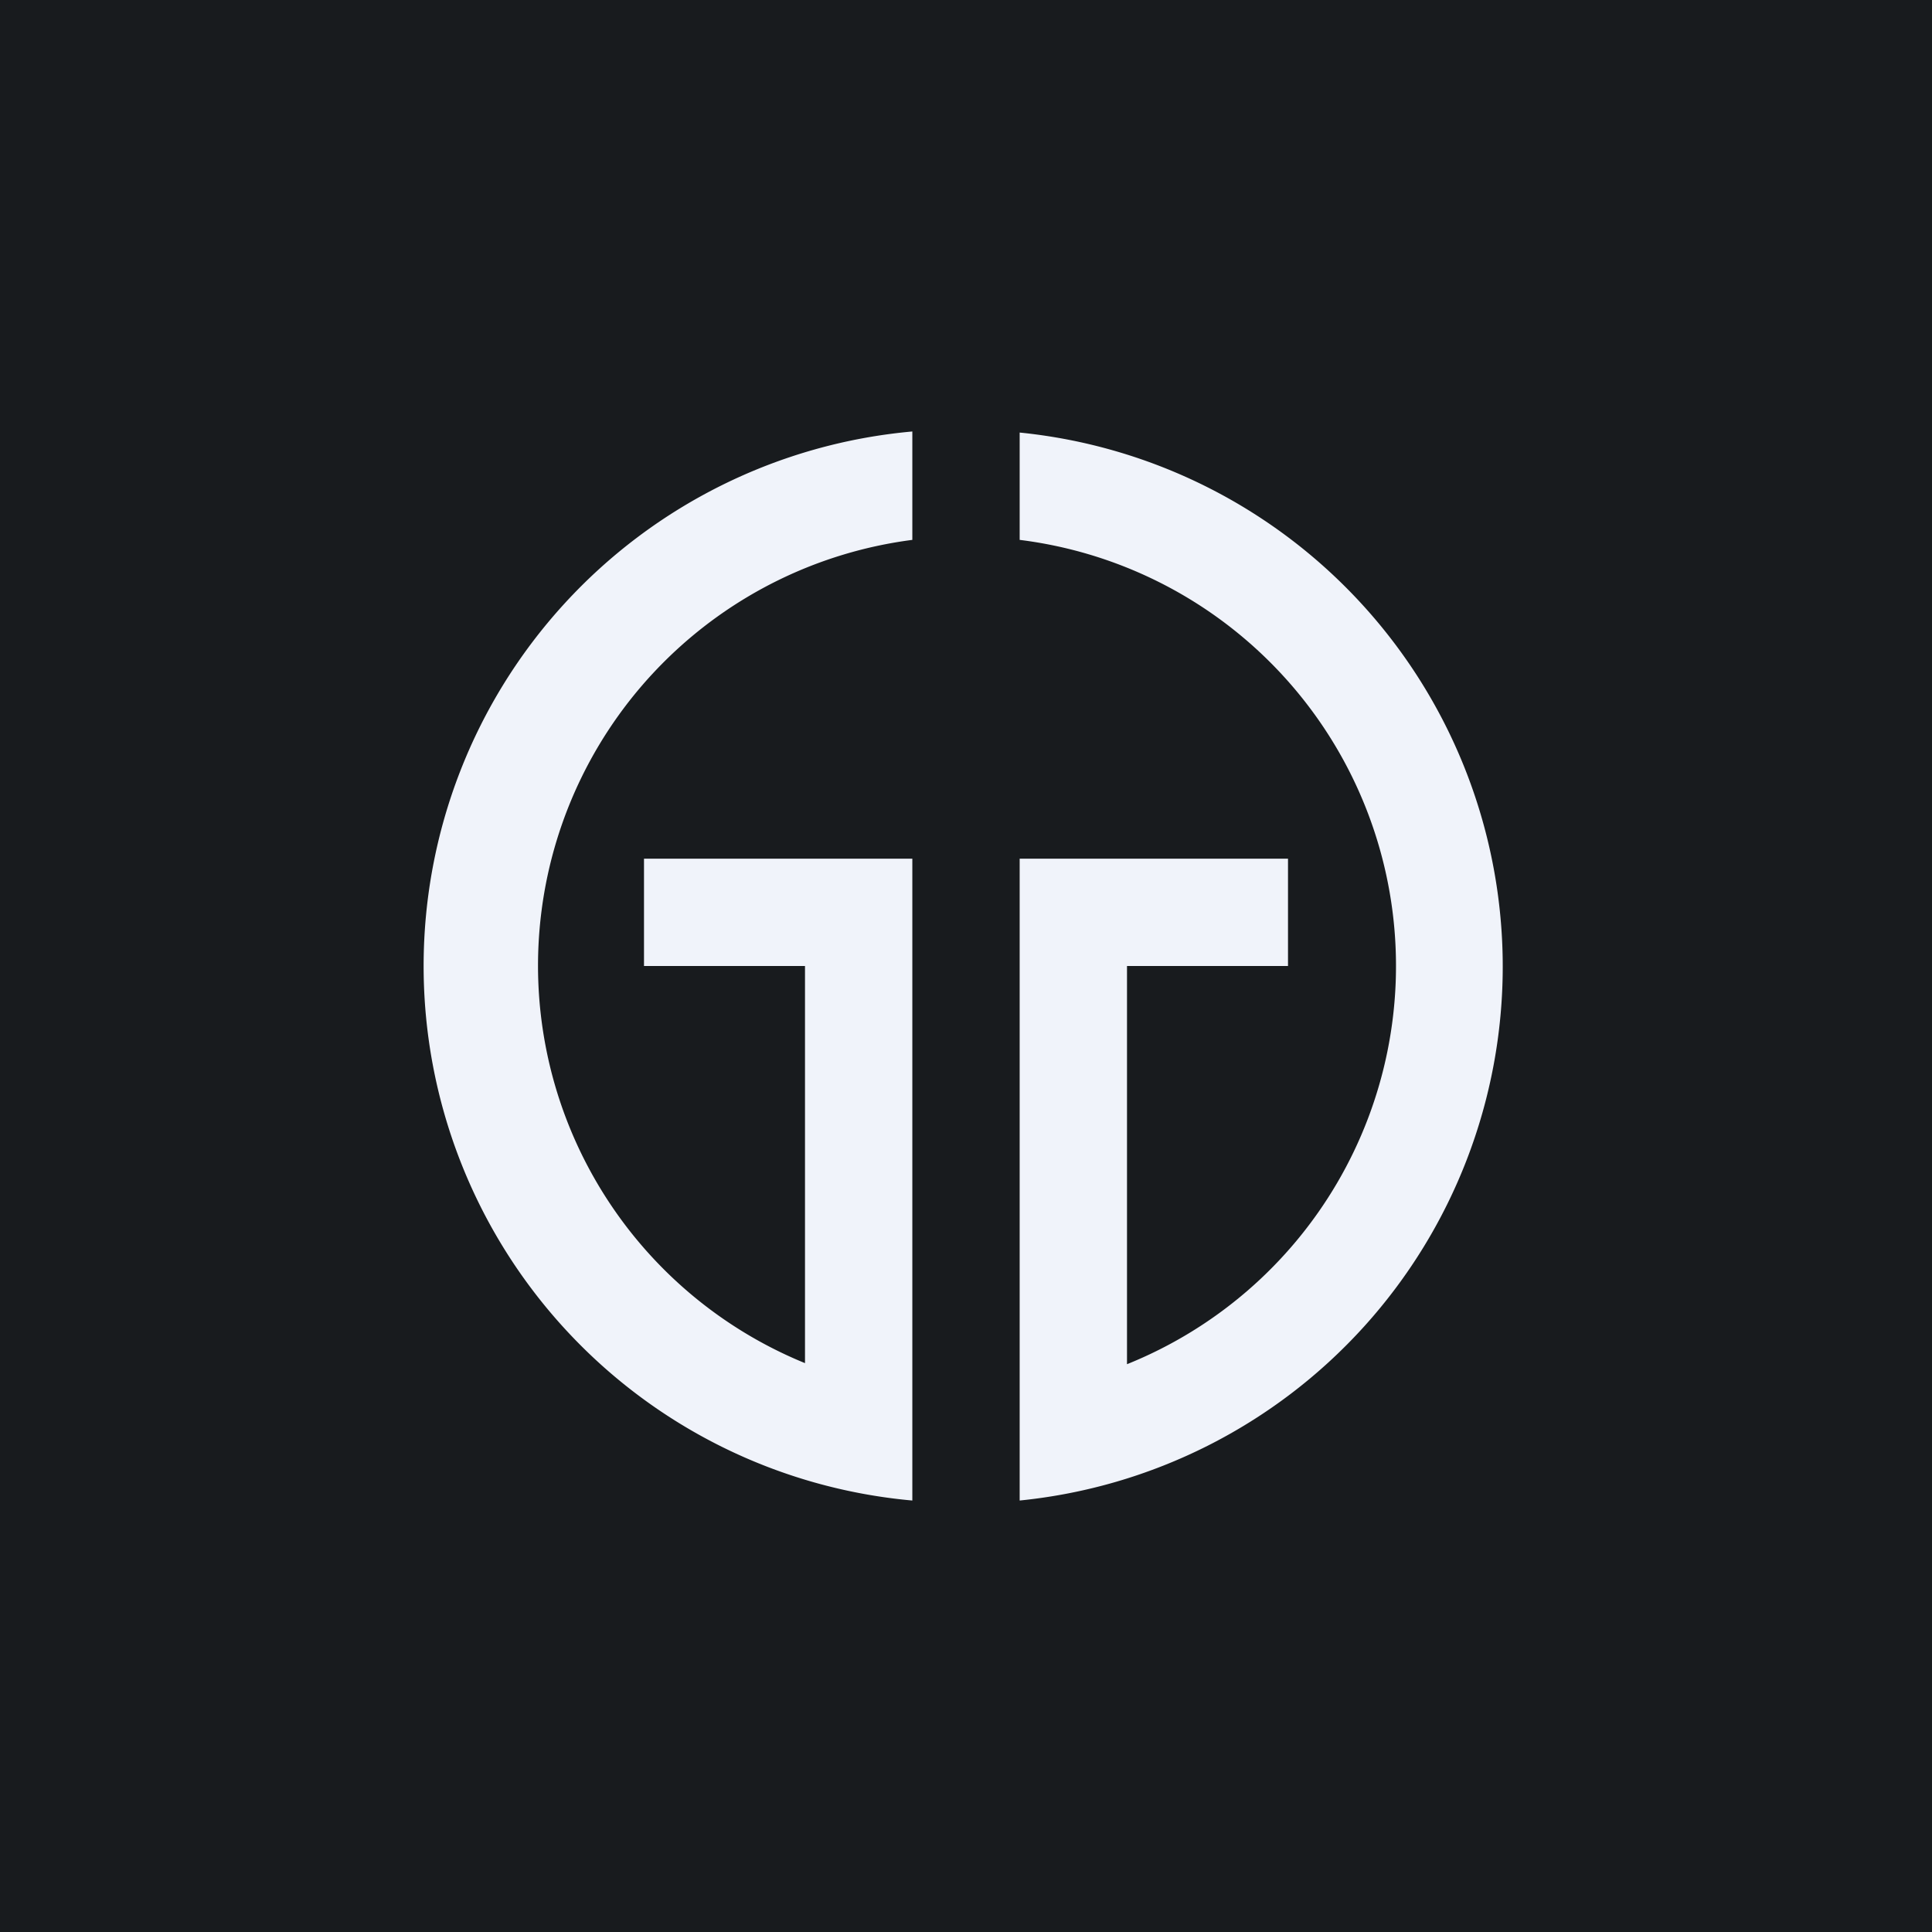 <!-- by TradingView --><svg width="18" height="18" viewBox="0 0 18 18" xmlns="http://www.w3.org/2000/svg"><path fill="#181B1E" d="M0 0h18v18H0z"/><path d="M8.5 4.02a5 5 0 0 0 0 9.96V8H6v1h1.5v3.7a4 4 0 0 1 1-7.67v-1Zm2 8.69a4 4 0 0 0-1-7.68v-1a5 5 0 0 1 0 9.95V8H12v1h-1.5v3.7Z" fill="#F0F3FA"/></svg>